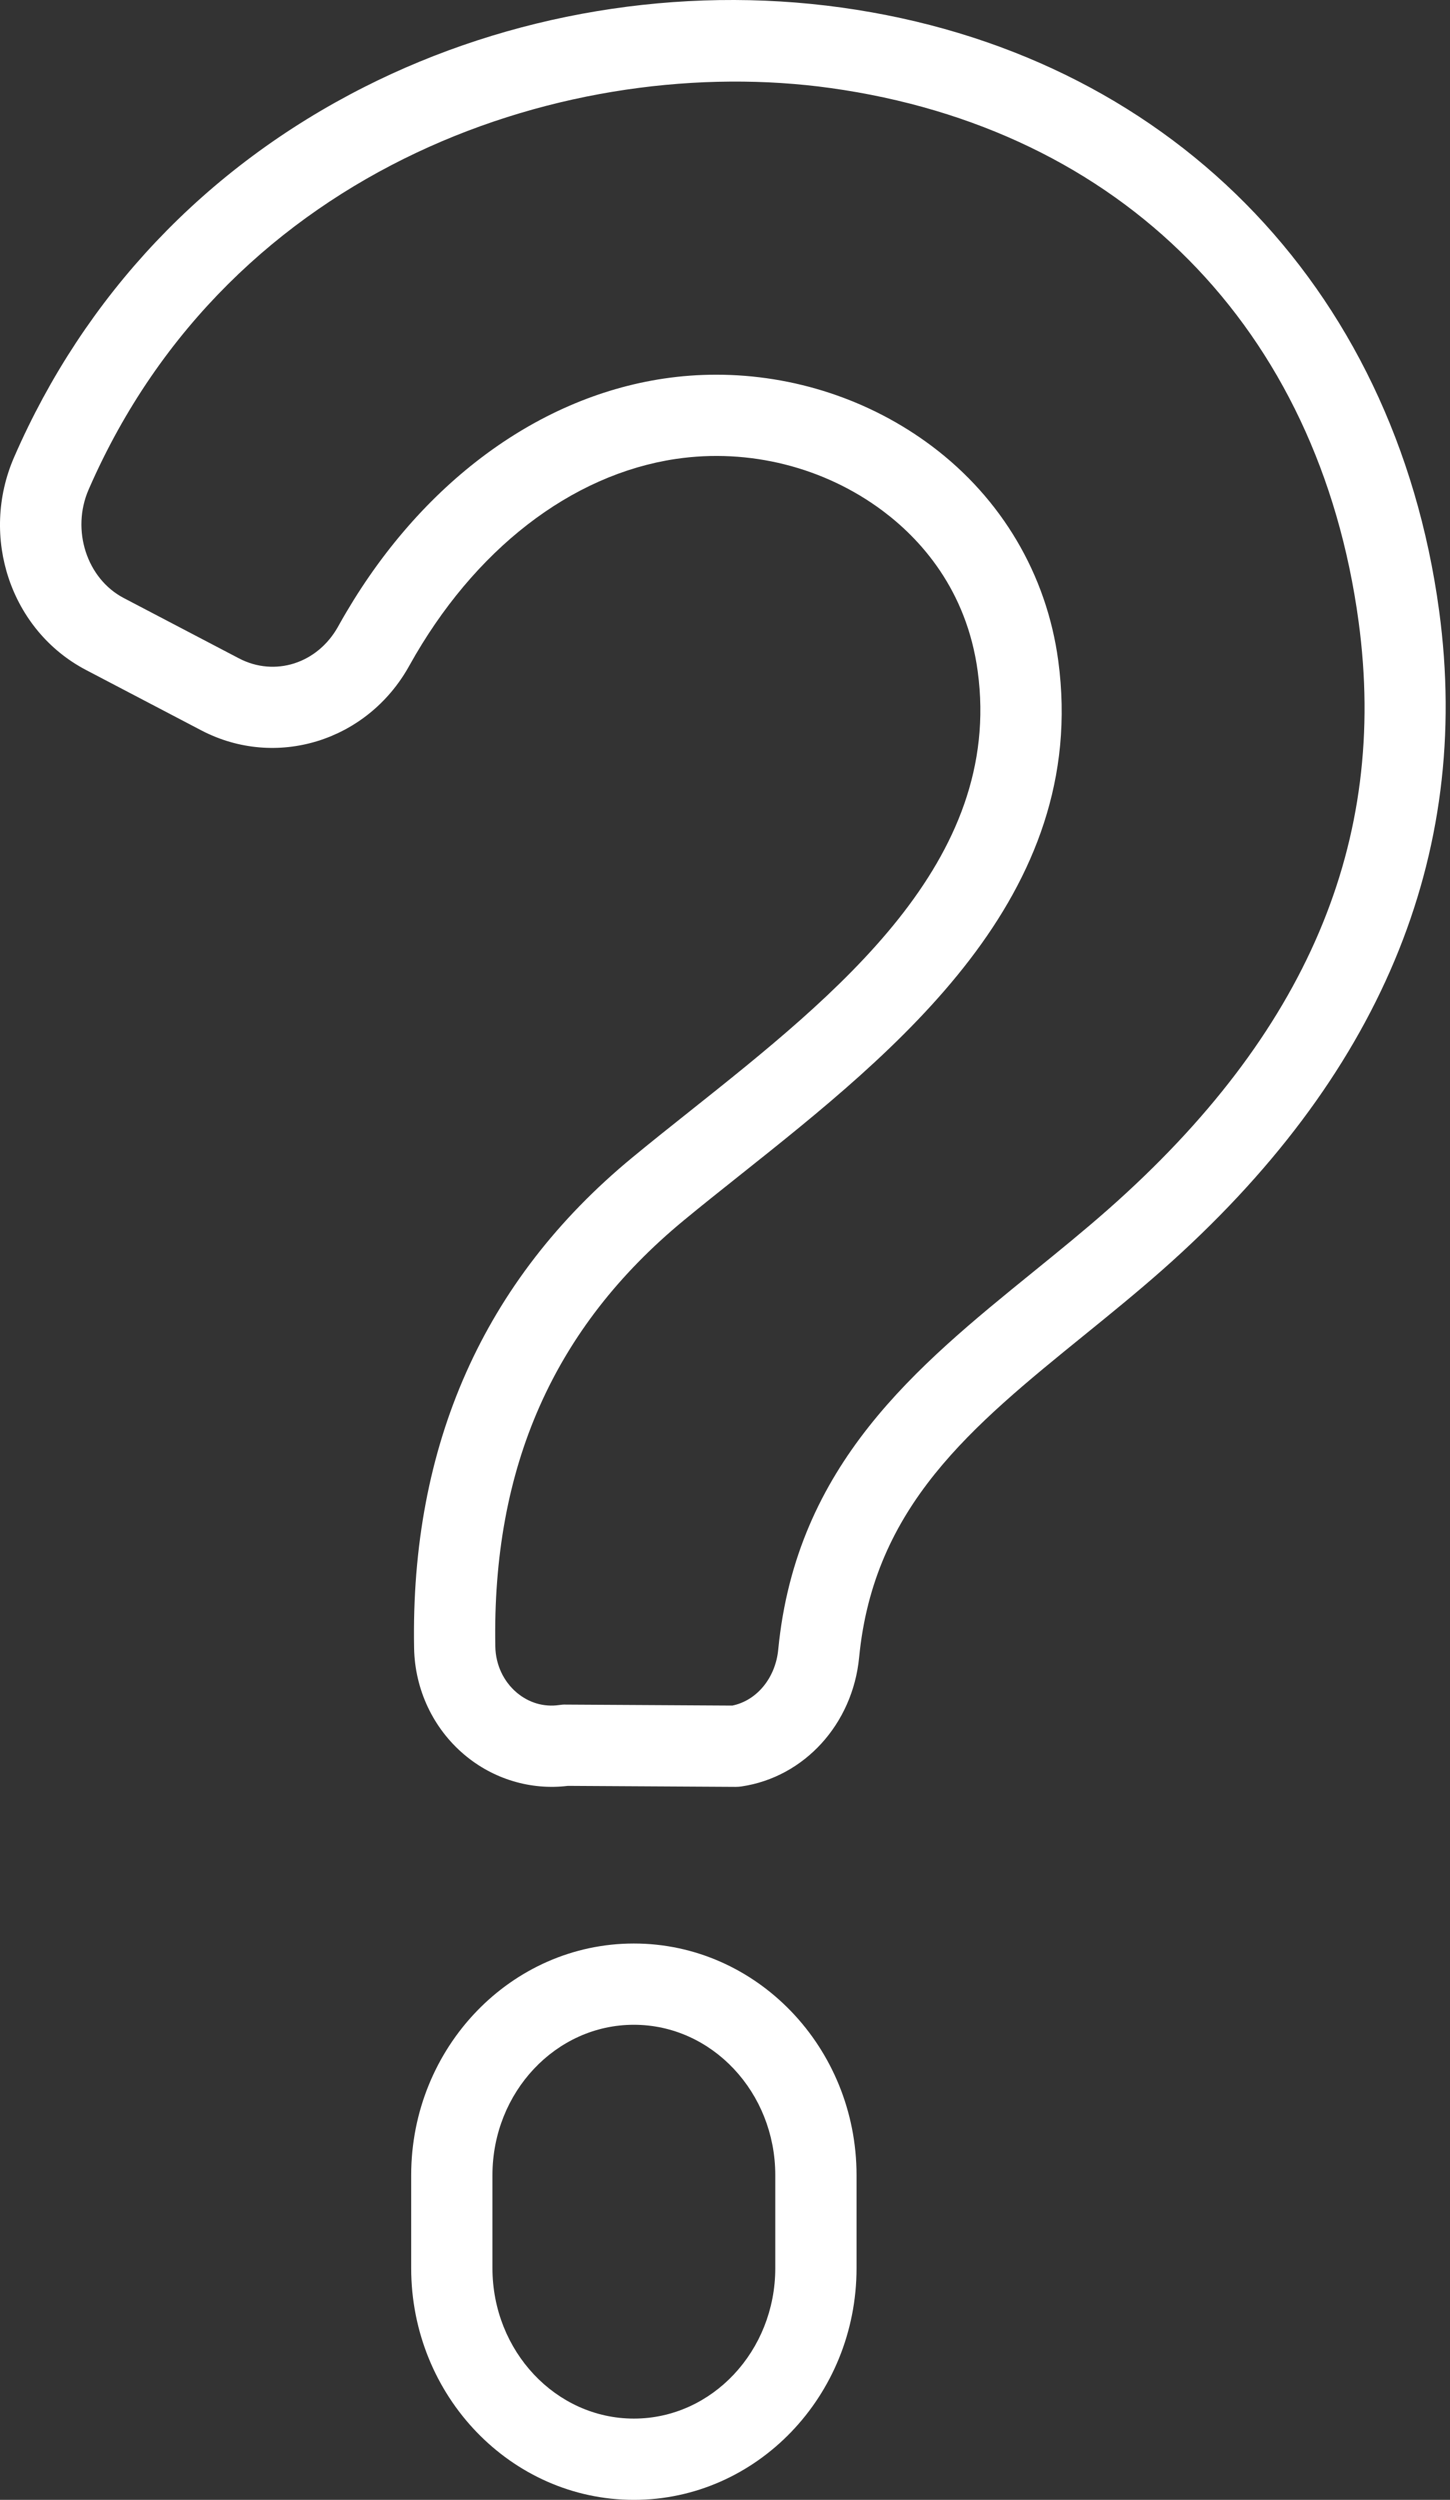 <svg xmlns="http://www.w3.org/2000/svg" xmlns:xlink="http://www.w3.org/1999/xlink" xmlns:serif="http://www.serif.com/" width="100%" height="100%" viewBox="0 0 297 512" xml:space="preserve" style="fill-rule:evenodd;clip-rule:evenodd;stroke-linejoin:round;stroke-miterlimit:2;"><rect x="0" y="0" width="297" height="512" fill="#333333" stroke="none"/>    <g transform="matrix(1,0,0,1,-107.943,-0)">        <g>            <g>                <g>                    <path d="M237.777,512C212.628,512 192.165,490.711 192.165,464.545L192.165,445.509C192.165,419.341 212.625,398.054 237.775,398.054C262.924,398.054 283.387,419.343 283.387,445.509L283.387,464.545C283.388,490.711 262.926,512 237.777,512ZM237.777,414.696C221.804,414.696 208.809,428.519 208.809,445.507L208.809,464.544C208.809,481.532 221.804,495.355 237.776,495.355C253.749,495.355 266.744,481.532 266.744,464.544L266.744,445.507C266.746,428.519 253.751,414.696 237.777,414.696ZM258.623,365.972L258.575,365.972L224.257,365.766C216.661,366.698 208.962,364.384 203.028,359.362C196.66,353.974 192.919,346.031 192.761,337.567C191.992,296.002 207.016,262.202 237.42,237.106C241.188,233.994 245.098,230.883 249.237,227.591C279.348,203.639 313.476,176.489 308.208,137.513C305.937,120.711 296.421,110.392 288.837,104.694C276.822,95.666 261.337,91.772 246.366,93.996C224.884,97.196 205.012,112.587 191.849,136.218L191.722,136.445C183.148,151.82 164.455,157.589 149.164,149.582L125.571,137.226C110.173,129.165 103.704,110.011 110.841,93.621C125.263,60.5 150.055,34.295 182.534,17.839C212.379,2.717 247.109,-3.067 280.316,1.548C346.762,10.787 393.663,58.127 402.716,125.092C409.523,175.442 390.436,220.874 345.992,260.124C340.762,264.743 335.339,269.144 330.097,273.398C306.927,292.204 286.916,308.445 283.917,339.456C282.595,353.102 272.7,363.968 259.85,365.881C259.443,365.941 259.033,365.972 258.623,365.972ZM254.656,76.743C270.496,76.743 286.148,81.859 298.833,91.388C313.142,102.139 322.328,117.727 324.698,135.283C331.23,183.625 291.51,215.223 259.596,240.613C255.518,243.857 251.665,246.921 248.012,249.938C221.348,271.949 208.719,300.512 209.4,337.257C209.467,340.935 211.064,344.36 213.774,346.655C216.271,348.768 219.366,349.669 222.499,349.209C222.921,349.144 223.357,349.098 223.774,349.118L257.937,349.324C262.949,348.305 266.784,343.669 267.347,337.852C271.018,299.909 295.718,279.862 319.606,260.476C324.717,256.327 330.002,252.04 334.973,247.65C375.558,211.807 392.322,172.448 386.223,127.32C378.093,67.176 337.645,26.321 278.023,18.029C225.296,10.701 155.254,33.302 126.097,100.265C122.489,108.55 125.715,118.518 133.288,122.482L156.883,134.838C164.241,138.689 172.97,135.898 177.187,128.341L177.311,128.118C193.007,99.94 217.285,81.502 243.915,77.535C247.482,77.004 251.075,76.743 254.656,76.743Z" style="fill:white;fill-rule:nonzero;"></path>                </g>            </g>        </g>    </g></svg>